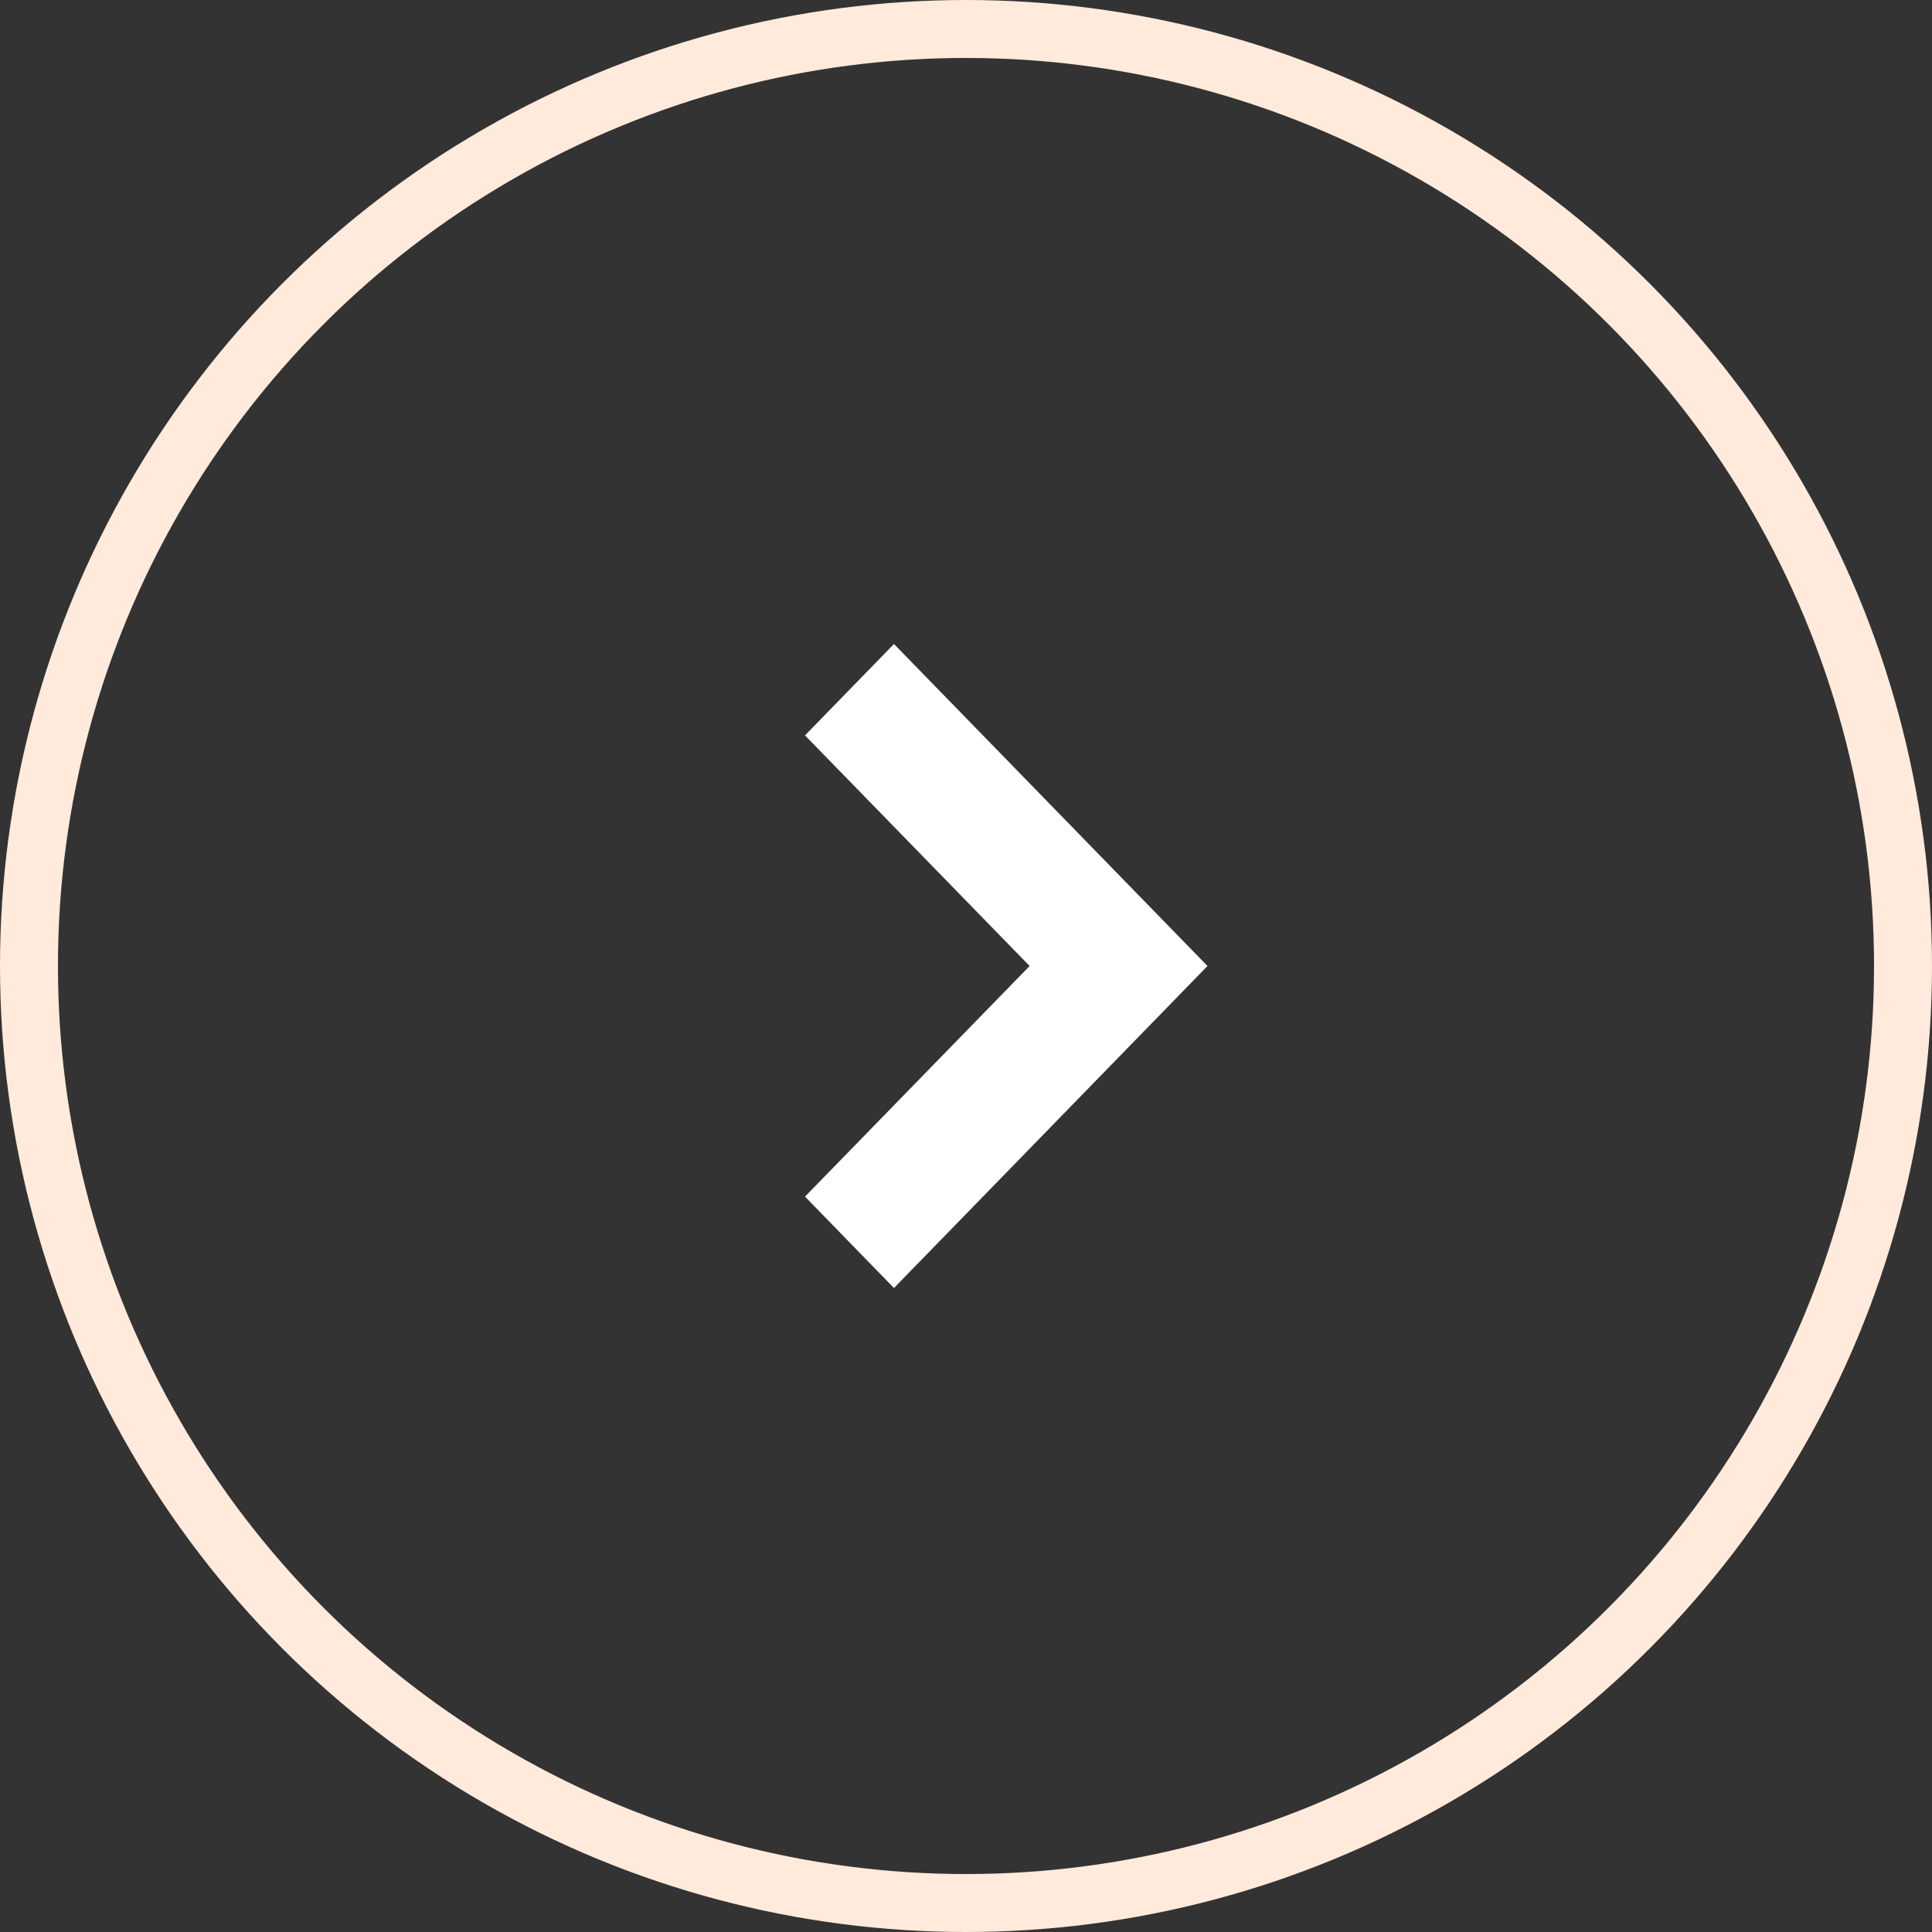 <?xml version="1.0" encoding="UTF-8"?> <svg xmlns="http://www.w3.org/2000/svg" width="500" height="500" viewBox="0 0 500 500" fill="none"><rect x="0" y="0" width="500" height="500" fill="#333333" stroke="none"/> <path d="M231.36 333.334L312.5 250L231.36 166.667L208.333 190.316L266.464 250L208.333 309.685L231.36 333.334Z" fill="white"></path> <circle cx="250" cy="250" r="242.5" stroke="#FFEADB" stroke-width="15"></circle> </svg> 